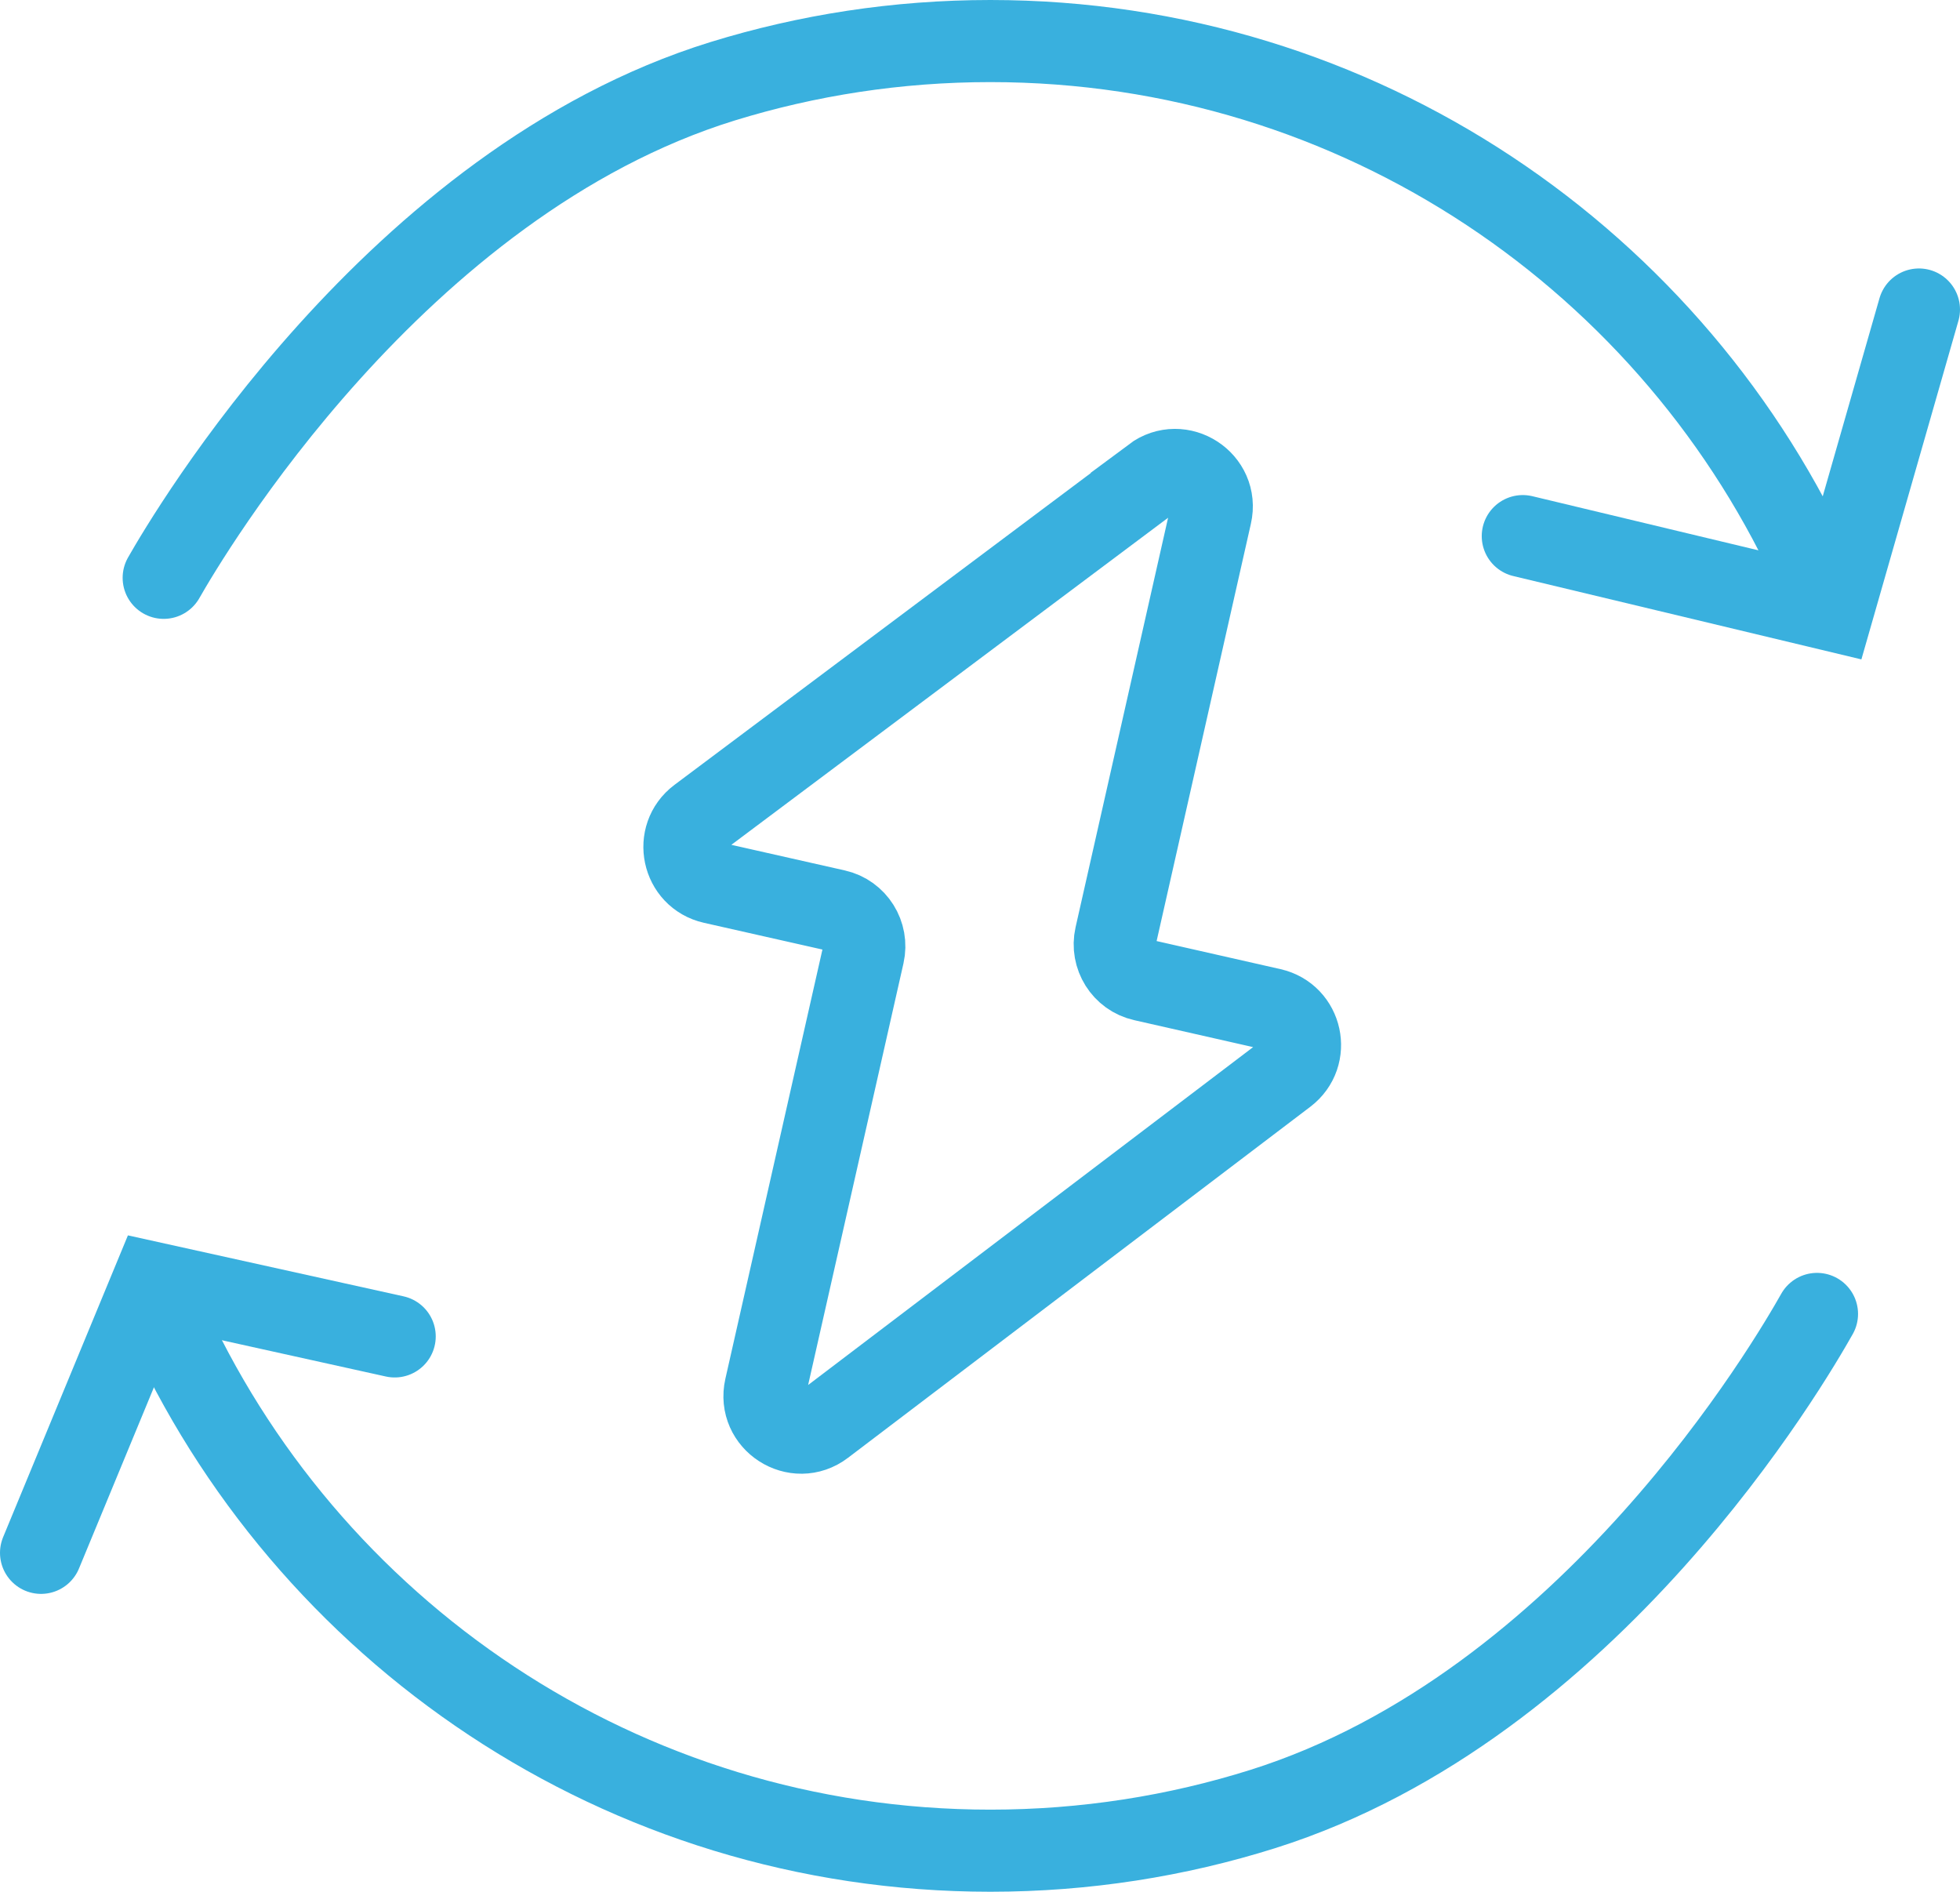 <?xml version="1.0" encoding="UTF-8"?><svg id="uuid-aeee8d3f-f57d-4fae-899f-5eba8f504606" xmlns="http://www.w3.org/2000/svg" viewBox="0 0 119.38 115.21"><defs><style>.uuid-2780036f-7c11-4b2f-9b6f-4e61de282463{stroke-linecap:round;}.uuid-2780036f-7c11-4b2f-9b6f-4e61de282463,.uuid-51b94c69-44d3-4d0a-b3cb-5c255ff2cdc8{fill:none;stroke:#39b0de;stroke-miterlimit:10;stroke-width:5px;}</style></defs><g id="uuid-f24ca568-65e3-4f1a-a693-932d10cf2550"><g><path class="uuid-51b94c69-44d3-4d0a-b3cb-5c255ff2cdc8" d="m70.25,29.08l-27.67,20.72c-1.52,1.14-1.01,3.54.84,3.96l7.49,1.69c1.2.27,1.95,1.47,1.68,2.67l-5.97,26.4c-.46,2.03,1.87,3.53,3.52,2.27l28.16-21.38c1.51-1.15.99-3.53-.86-3.95l-7.81-1.77c-1.2-.27-1.95-1.47-1.68-2.67l5.8-25.67c.46-2.02-1.85-3.52-3.51-2.28Z"/><path class="uuid-2780036f-7c11-4b2f-9b6f-4e61de282463" d="m110.67,80.02c-1.58,2.8-13.81,23.86-33.75,30.15-5.24,1.65-10.82,2.54-16.6,2.54-22.45,0-41.76-13.42-50.34-32.69"/><path class="uuid-2780036f-7c11-4b2f-9b6f-4e61de282463" d="m110.68,35.19C102.1,15.93,82.78,2.5,60.32,2.5c-5.68,0-11.15.86-16.31,2.45C24.08,11.12,11.44,32.61,9.97,35.19"/><polyline class="uuid-2780036f-7c11-4b2f-9b6f-4e61de282463" points="116.88 18.85 111.63 37.17 92.75 32.65"/><polyline class="uuid-2780036f-7c11-4b2f-9b6f-4e61de282463" points="2.5 94.57 9.3 78.13 24.04 81.39"/></g></g></svg>